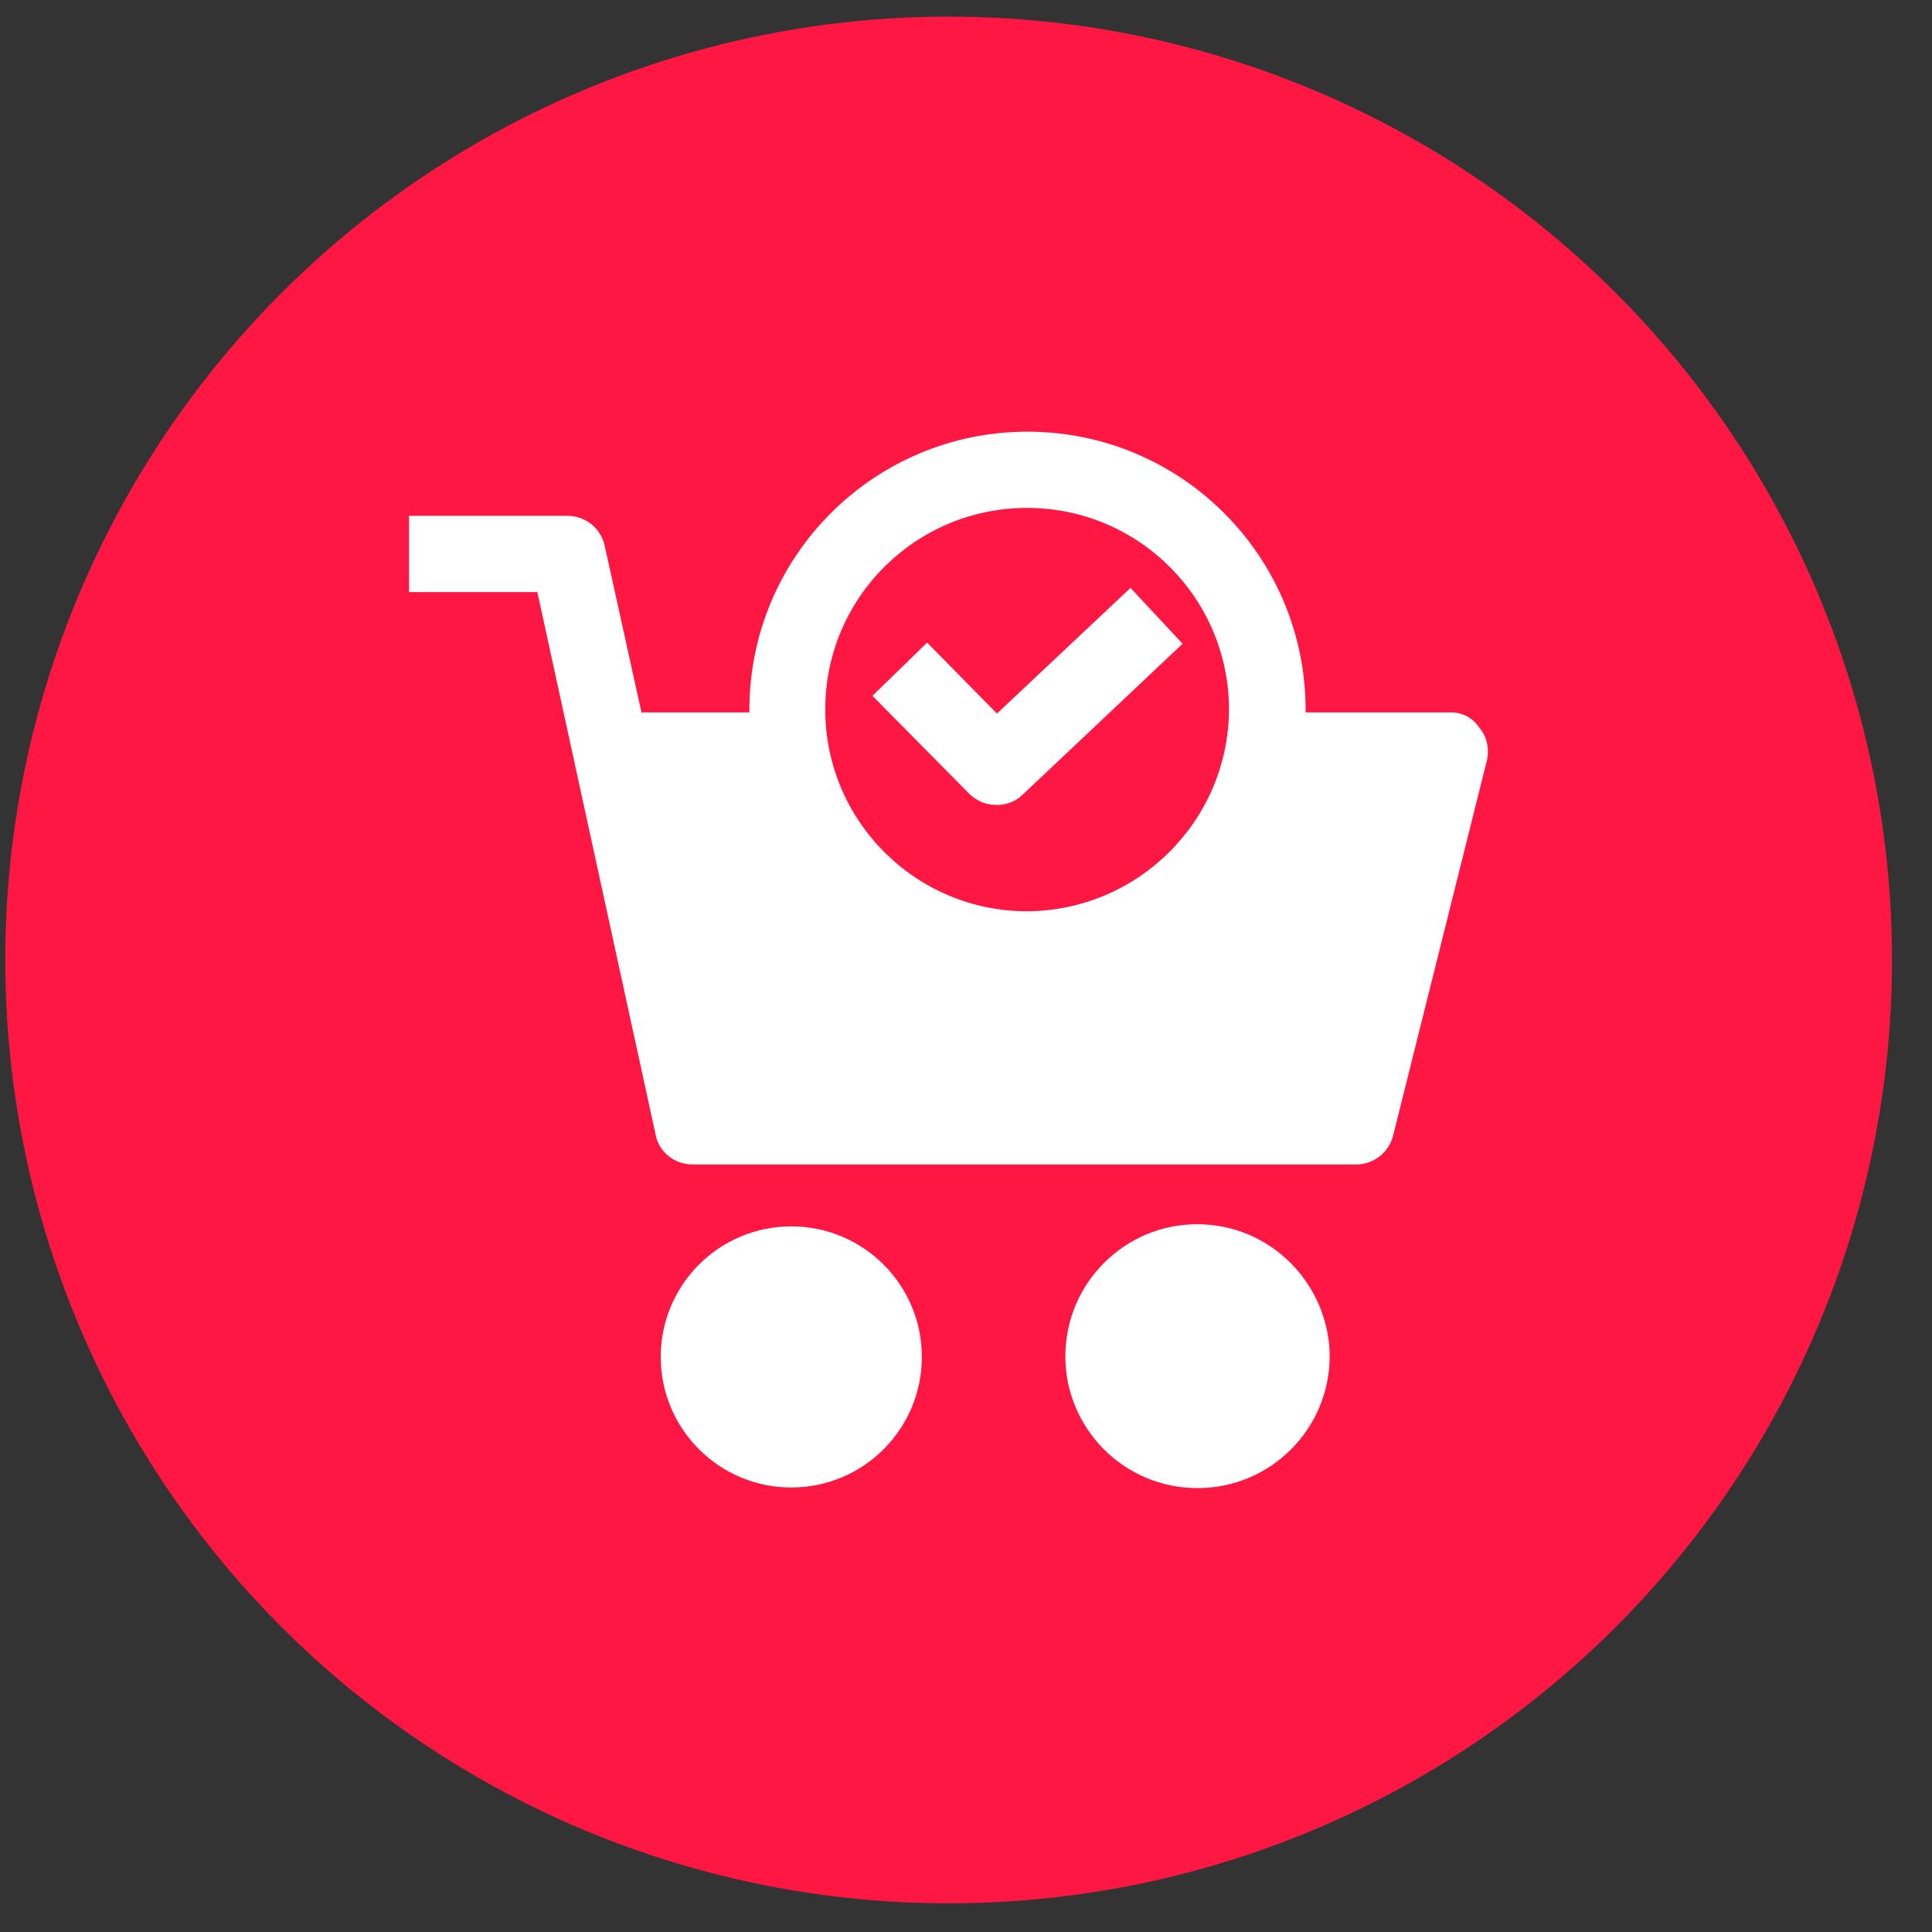 <?xml version="1.0" encoding="utf-8"?>
<!-- Generator: Adobe Illustrator 20.0.0, SVG Export Plug-In . SVG Version: 6.00 Build 0)  -->
<svg version="1.1" id="Capa_1" xmlns="http://www.w3.org/2000/svg" xmlns:xlink="http://www.w3.org/1999/xlink" x="0px" y="0px"
	 viewBox="0 0 512 512" style="enable-background:new 0 0 512 512;" xml:space="preserve">
<rect x="0" y="0" width="512" height="512" fill="#333333" stroke="none"/>
<style type="text/css">
	.st0{fill:#FF1744;}
	.st1{fill:#FFFFFF;}
</style>
<circle class="st0" cx="251.4" cy="254.4" r="250"/>
<g>
	<g>
		<g>
			<circle class="st1" cx="209.7" cy="359.6" r="34.6"/>
			<path class="st1" d="M320.7,324.6L320.7,324.6c-19.2-1.9-36.3,12.2-38.2,31.4s12.2,36.3,31.4,38.2c2.3,0.2,4.6,0.2,6.9,0
				c19.2-1.9,33.3-19,31.4-38.2C350.4,339.4,337.3,326.2,320.7,324.6z"/>
			<path class="st1" d="M392,192.8c-1.7-2.6-4.6-4.1-7.7-4H346v-0.7c0-40.7-33-73.7-73.7-73.7s-73.7,33-73.7,73.7l0,0v0.7H170
				l-9.8-44.4c-1.1-4.5-5.1-7.7-9.8-7.7h-42v20.2h34l31.3,143.6c0.8,4.7,5,8.1,9.8,8.1h175.9c4.6,0,8.7-3.2,9.8-7.7l24.9-99.6
				C394.7,198.2,394,195.1,392,192.8z M272.2,241.5c-29.5,0-53.5-23.9-53.5-53.5s24-53.4,53.5-53.4s53.5,23.9,53.5,53.5
				C325.5,217.5,301.7,241.3,272.2,241.5z"/>
			<path class="st1" d="M264.2,189.1l-18.5-18.8l-14.5,14.1l25.6,25.9c1.9,1.9,4.4,3,7.1,3c2.6,0.1,5.2-0.8,7.1-2.7l42.4-40
				l-13.8-14.8L264.2,189.1z"/>
		</g>
	</g>
</g>
</svg>
